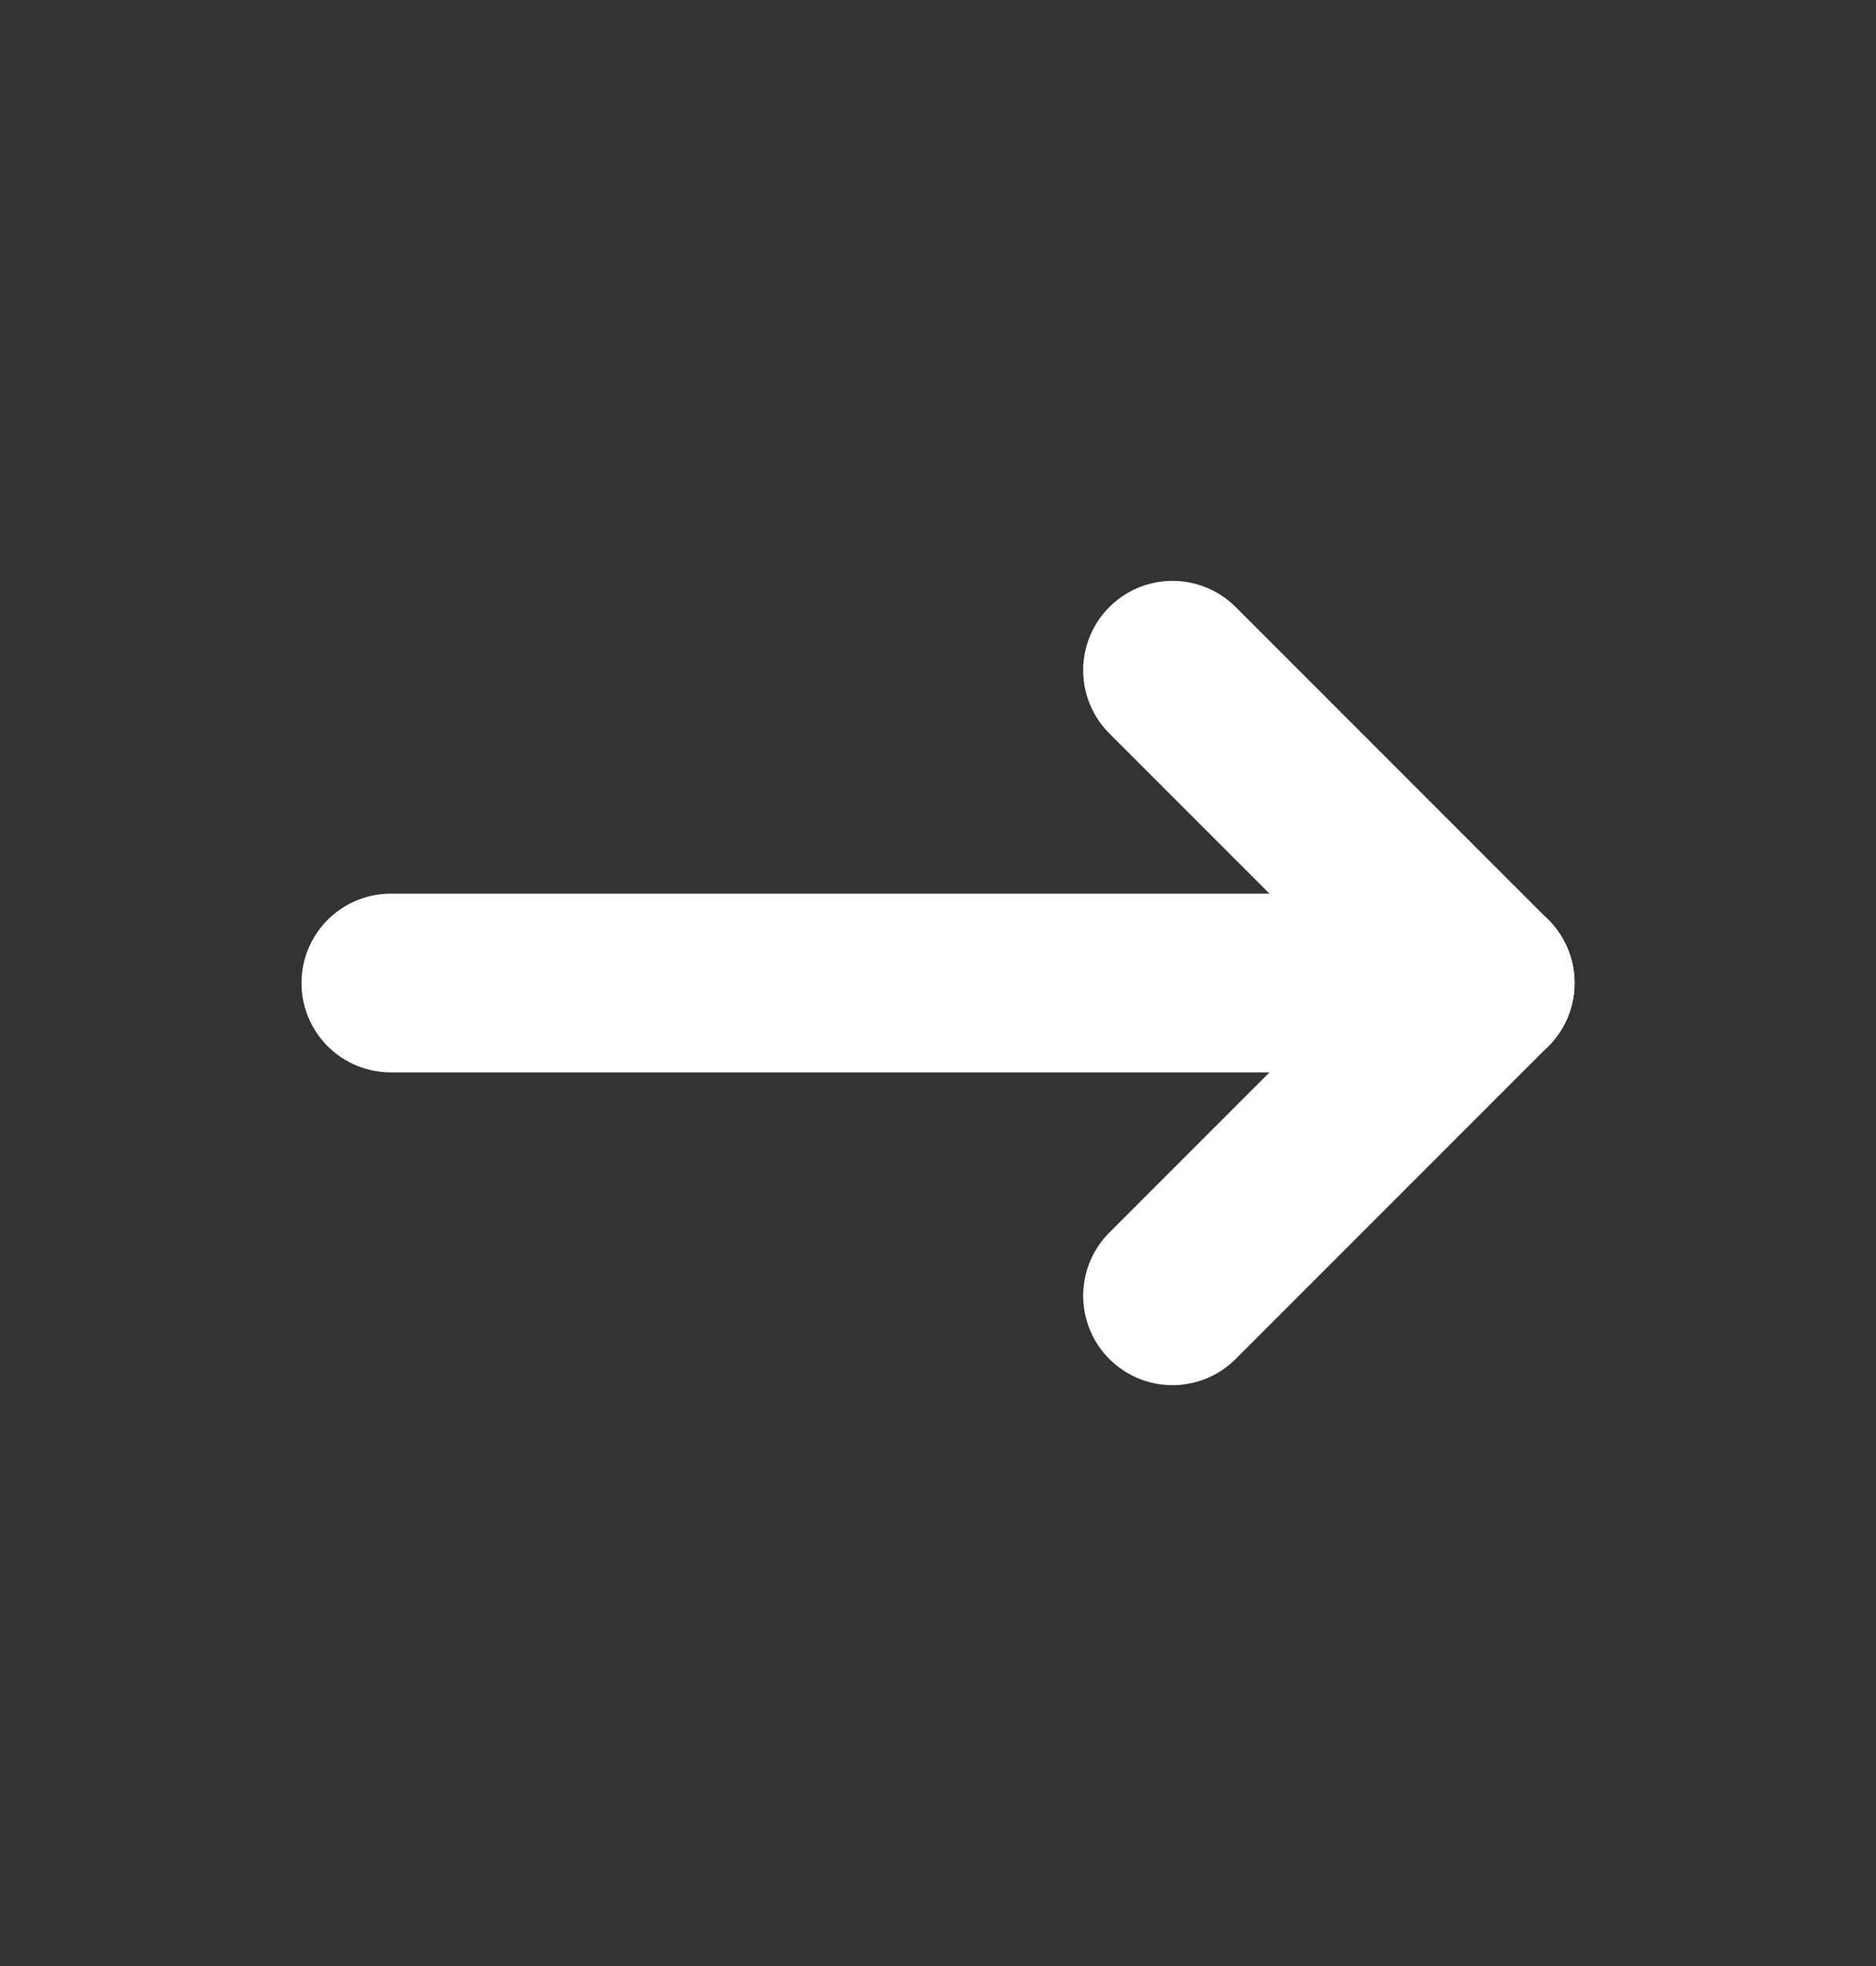 <svg width="21" height="22" viewBox="0 0 21 22" fill="none" xmlns="http://www.w3.org/2000/svg">
<rect x="0" y="0" width="21" height="22" fill="#333333" stroke="none"/>
<g id="arrow-narrow-right" clip-path="url(#clip0_1_242)">
<path id="Vector" d="M4.375 11H16.625" stroke="white" stroke-width="2" stroke-linecap="round" stroke-linejoin="round"/>
<path id="Vector_2" d="M13.125 14.5L16.625 11" stroke="white" stroke-width="2" stroke-linecap="round" stroke-linejoin="round"/>
<path id="Vector_3" d="M13.125 7.5L16.625 11" stroke="white" stroke-width="2" stroke-linecap="round" stroke-linejoin="round"/>
</g>
<defs>
<clipPath id="clip0_1_242">
<rect width="21" height="21" fill="white" transform="translate(0 0.5)"/>
</clipPath>
</defs>
</svg>

